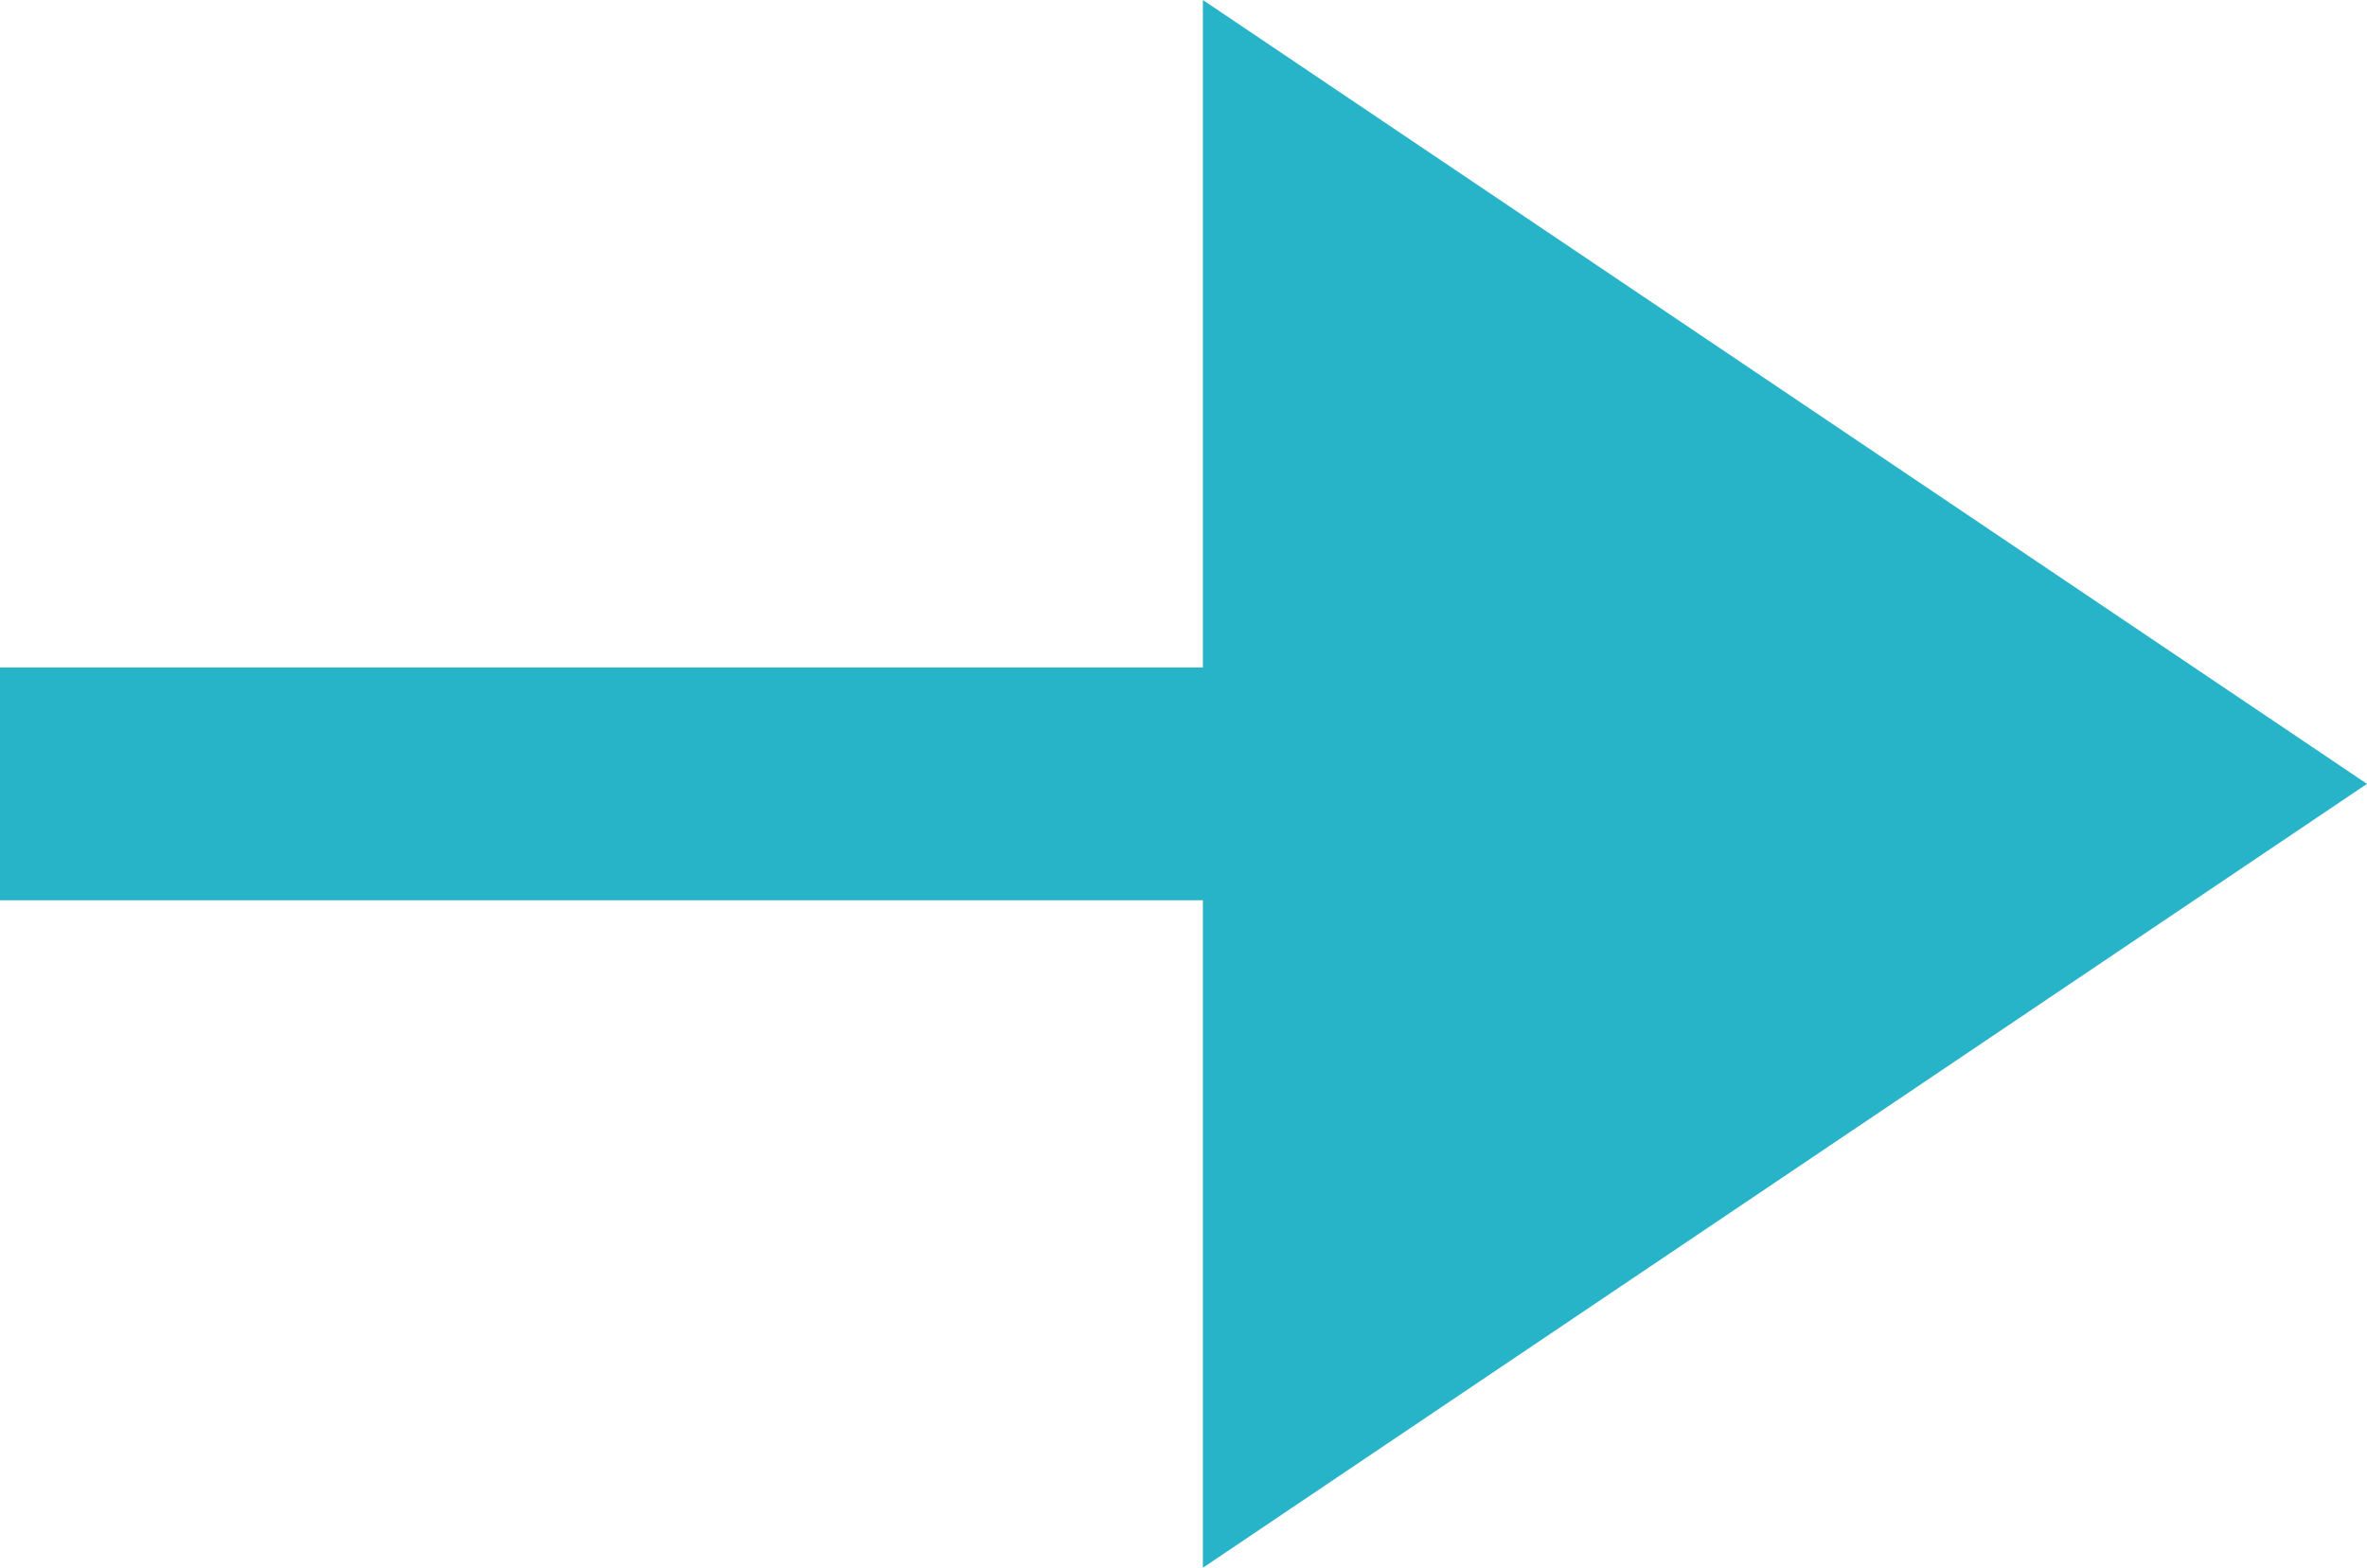 <?xml version="1.0" encoding="utf-8"?>
<!-- Generator: Adobe Illustrator 24.3.0, SVG Export Plug-In . SVG Version: 6.00 Build 0)  -->
<svg version="1.1" xmlns="http://www.w3.org/2000/svg" xmlns:xlink="http://www.w3.org/1999/xlink" x="0px" y="0px"
	 viewBox="0 0 61 40.4" style="enable-background:new 0 0 61 40.4;" xml:space="preserve">
<style type="text/css">
	.st0{fill:#28B4C8;}
</style>
<g id="レイヤー_1">
	<g id="レイヤー_1_1_">
	</g>
	<polygon class="st0" points="61,20.2 31,0 31,17.2 0,17.2 0,23.2 31,23.2 31,40.4 	"/>
</g>
<g id="デザイン">
</g>
</svg>

